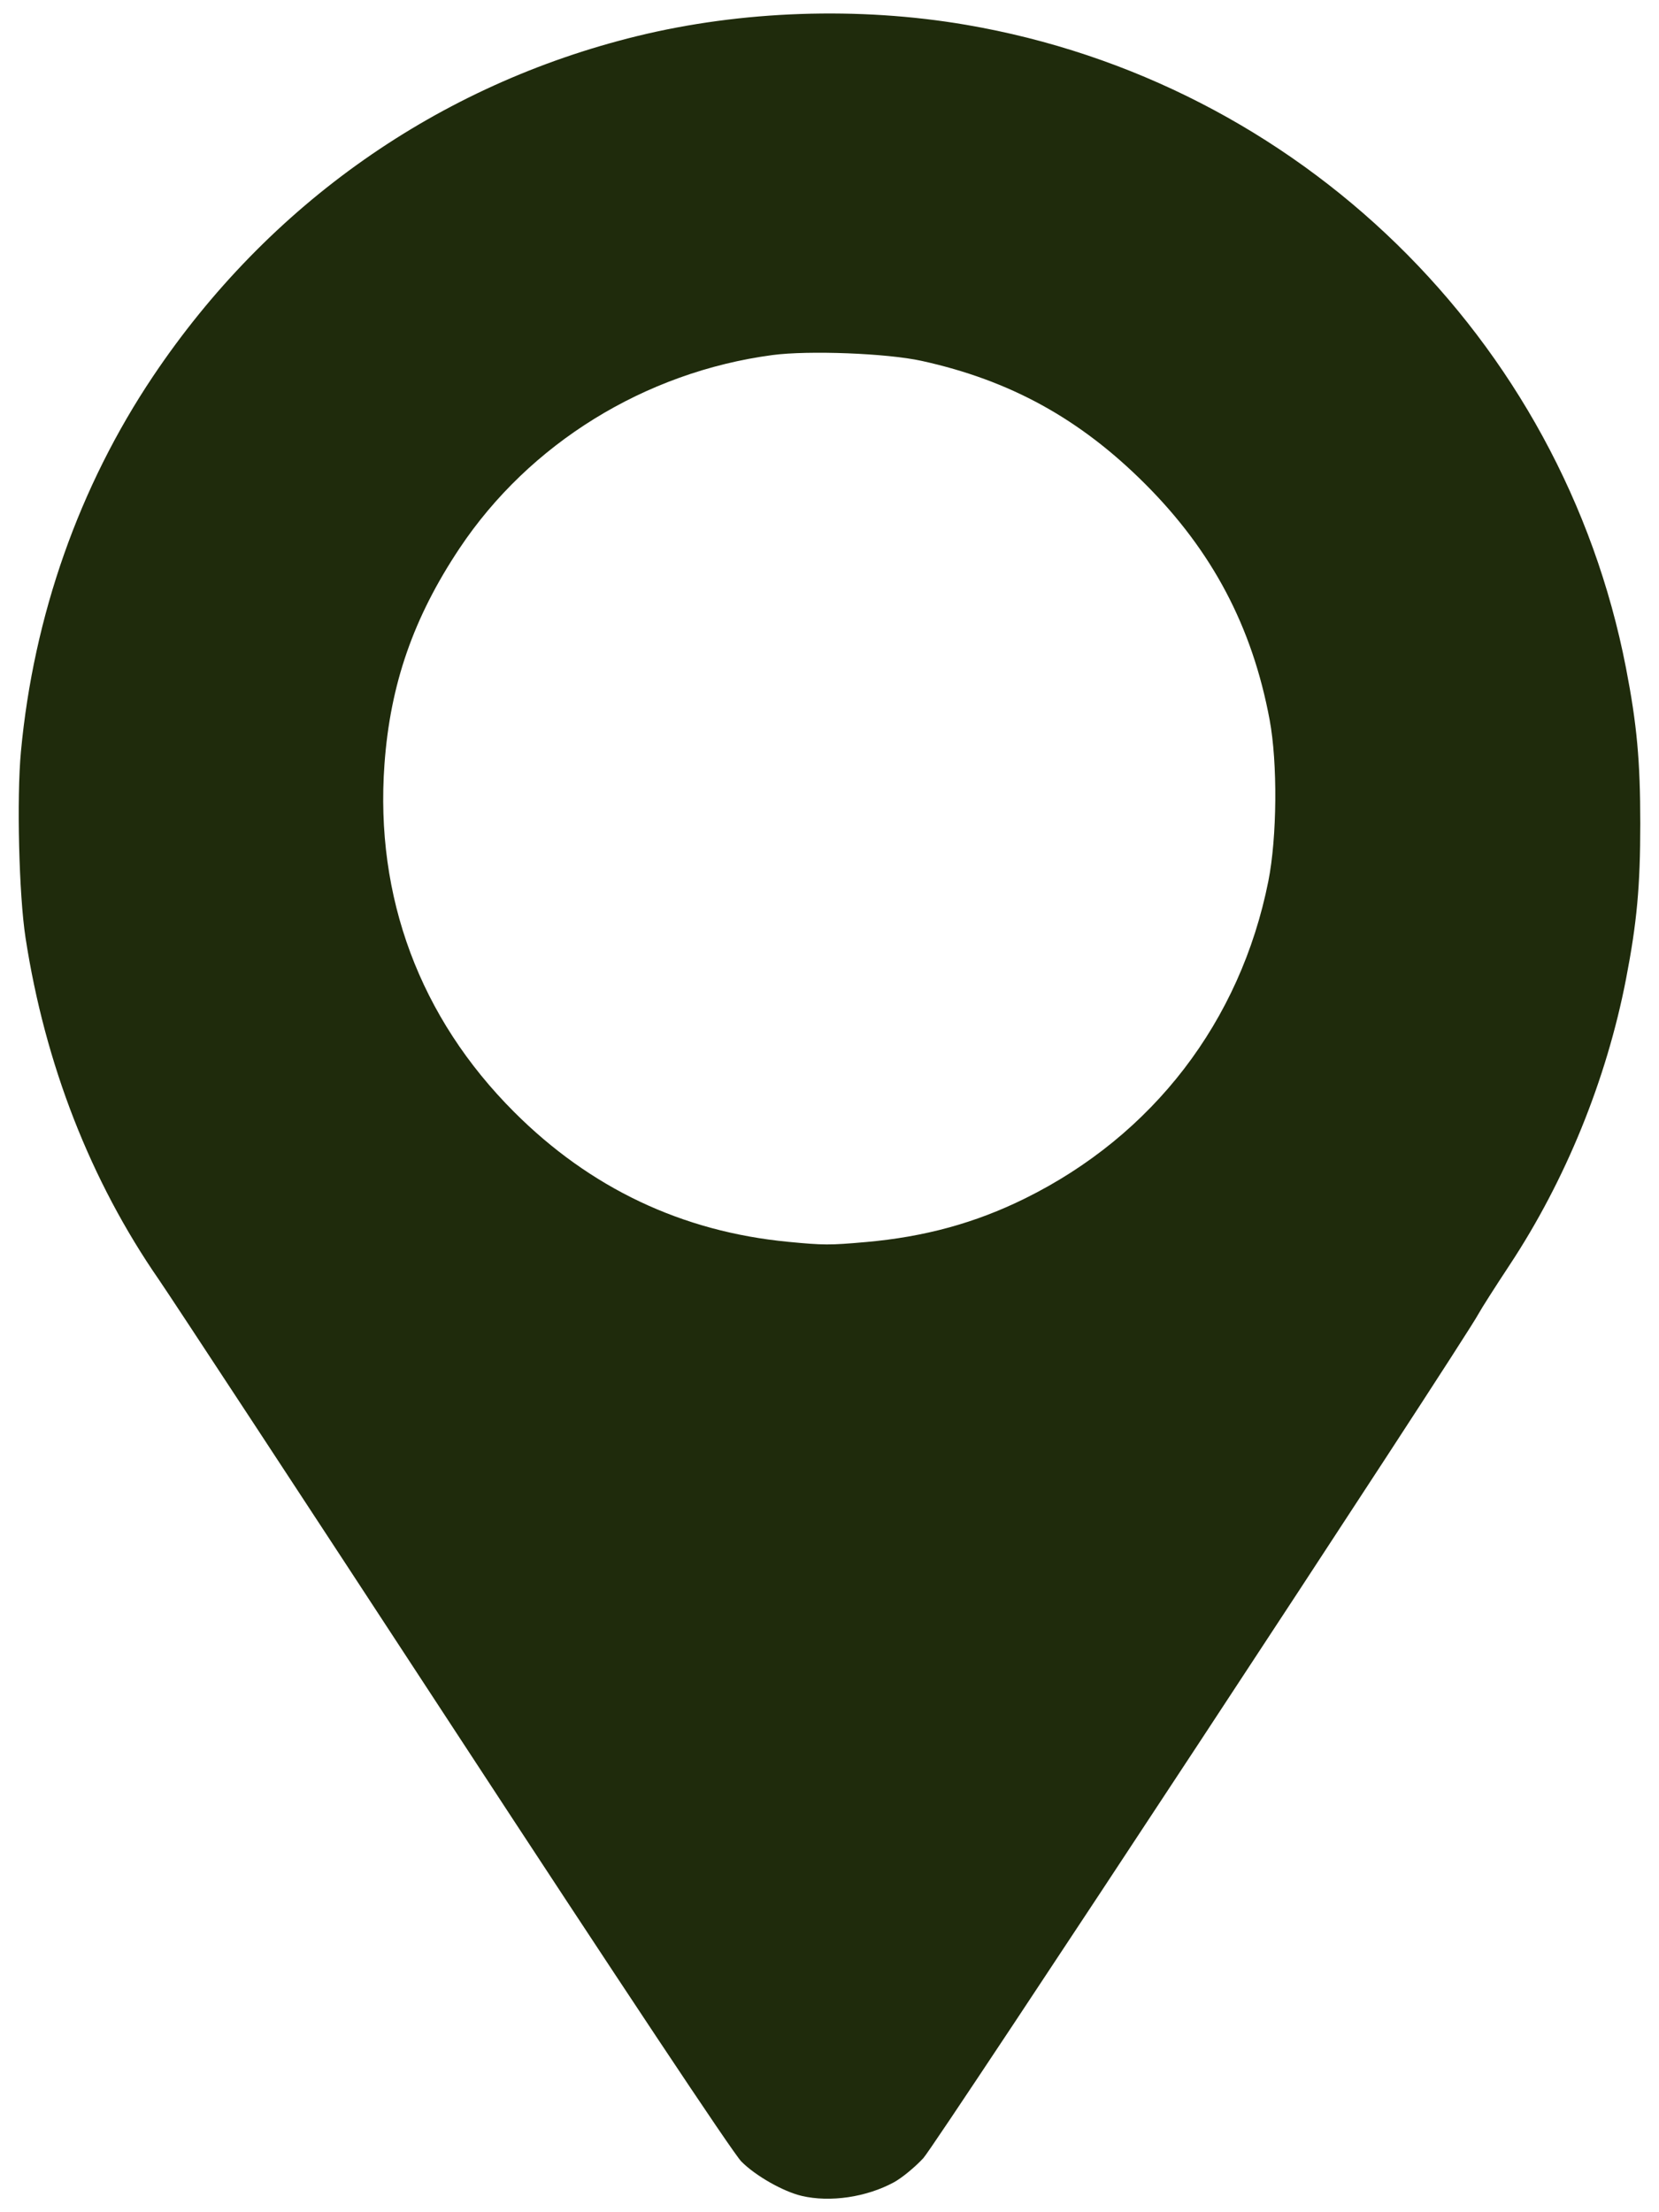 <?xml version="1.0" encoding="UTF-8" standalone="no"?>
<!-- Created with Inkscape (http://www.inkscape.org/) -->

<svg
   width="150mm"
   height="200mm"
   viewBox="0 0 150 200"
   version="1.1"
   id="svg1"
   xml:space="preserve"
   inkscape:export-filename="bitmap.svg"
   inkscape:export-xdpi="1.2095238"
   inkscape:export-ydpi="1.2095238"
   sodipodi:docname="posizione.svg"
   inkscape:version="1.3 (0e150ed6c4, 2023-07-21)"
   xmlns:inkscape="http://www.inkscape.org/namespaces/inkscape"
   xmlns:sodipodi="http://sodipodi.sourceforge.net/DTD/sodipodi-0.dtd"
   xmlns="http://www.w3.org/2000/svg"
   xmlns:svg="http://www.w3.org/2000/svg"><sodipodi:namedview
     id="namedview1"
     pagecolor="#ffffff"
     bordercolor="#000000"
     borderopacity="0.25"
     inkscape:showpageshadow="2"
     inkscape:pageopacity="0.0"
     inkscape:pagecheckerboard="0"
     inkscape:deskcolor="#d1d1d1"
     inkscape:document-units="mm"
     inkscape:export-bgcolor="#ffffff00"
     inkscape:zoom="0.34609638"
     inkscape:cx="117.01943"
     inkscape:cy="-62.121424"
     inkscape:window-width="1920"
     inkscape:window-height="991"
     inkscape:window-x="1911"
     inkscape:window-y="41"
     inkscape:window-maximized="1"
     inkscape:current-layer="layer1" /><defs
     id="defs1" /><g
     inkscape:label="Layer 1"
     inkscape:groupmode="layer"
     id="layer1"><path
       style="fill:#1f2b0c;fill-opacity:1"
       d="M 72.492,198.525 C 70.803,198.126 68.314,196.71 67.03,195.417 66.281,194.663 56.113,179.368 40.968,156.213 27.31,135.331 15.346,117.106 14.382,115.713 8.185,106.759 4.066,96.205 2.308,84.776 1.714,80.913 1.498,72.17 1.893,67.945 3.043,55.656 7.152,43.988 13.845,34.01 24.286,18.445 39.627,7.667 57.608,3.263 67.049,0.951 77.652,0.587 87.335,2.242 c 30.087,5.143 53.903,28.35 59.682,58.157 0.986,5.085 1.29,8.403 1.29,14.058 0,5.655 -0.305,8.974 -1.29,14.058 -1.767,9.115 -5.461,18.186 -10.534,25.867 -1.307,1.979 -2.566,3.955 -2.799,4.392 -1.376,2.584 -49.059,75.096 -50.192,76.327 -0.752,0.817 -1.952,1.804 -2.666,2.192 -2.477,1.348 -5.772,1.835 -8.335,1.231 z m 5.8,-86.234 c 5.312,-0.47 9.887,-1.723 14.374,-3.937 11.577,-5.712 19.483,-16.012 22.01,-28.677 0.794,-3.978 0.848,-10.702 0.117,-14.612 -1.573,-8.414 -5.179,-15.241 -11.258,-21.318 -5.892,-5.889 -12.204,-9.363 -20.21,-11.122 -3.119,-0.685 -10.213,-0.961 -13.489,-0.524 -11.525,1.536 -21.977,7.996 -28.298,17.489 -4.159,6.246 -6.254,12.275 -6.776,19.503 -0.868,12.011 3.197,22.913 11.722,31.438 6.884,6.884 15.177,10.815 24.764,11.738 3.219,0.31 3.763,0.312 7.044,0.021 z"
       id="path1" /></g></svg>
